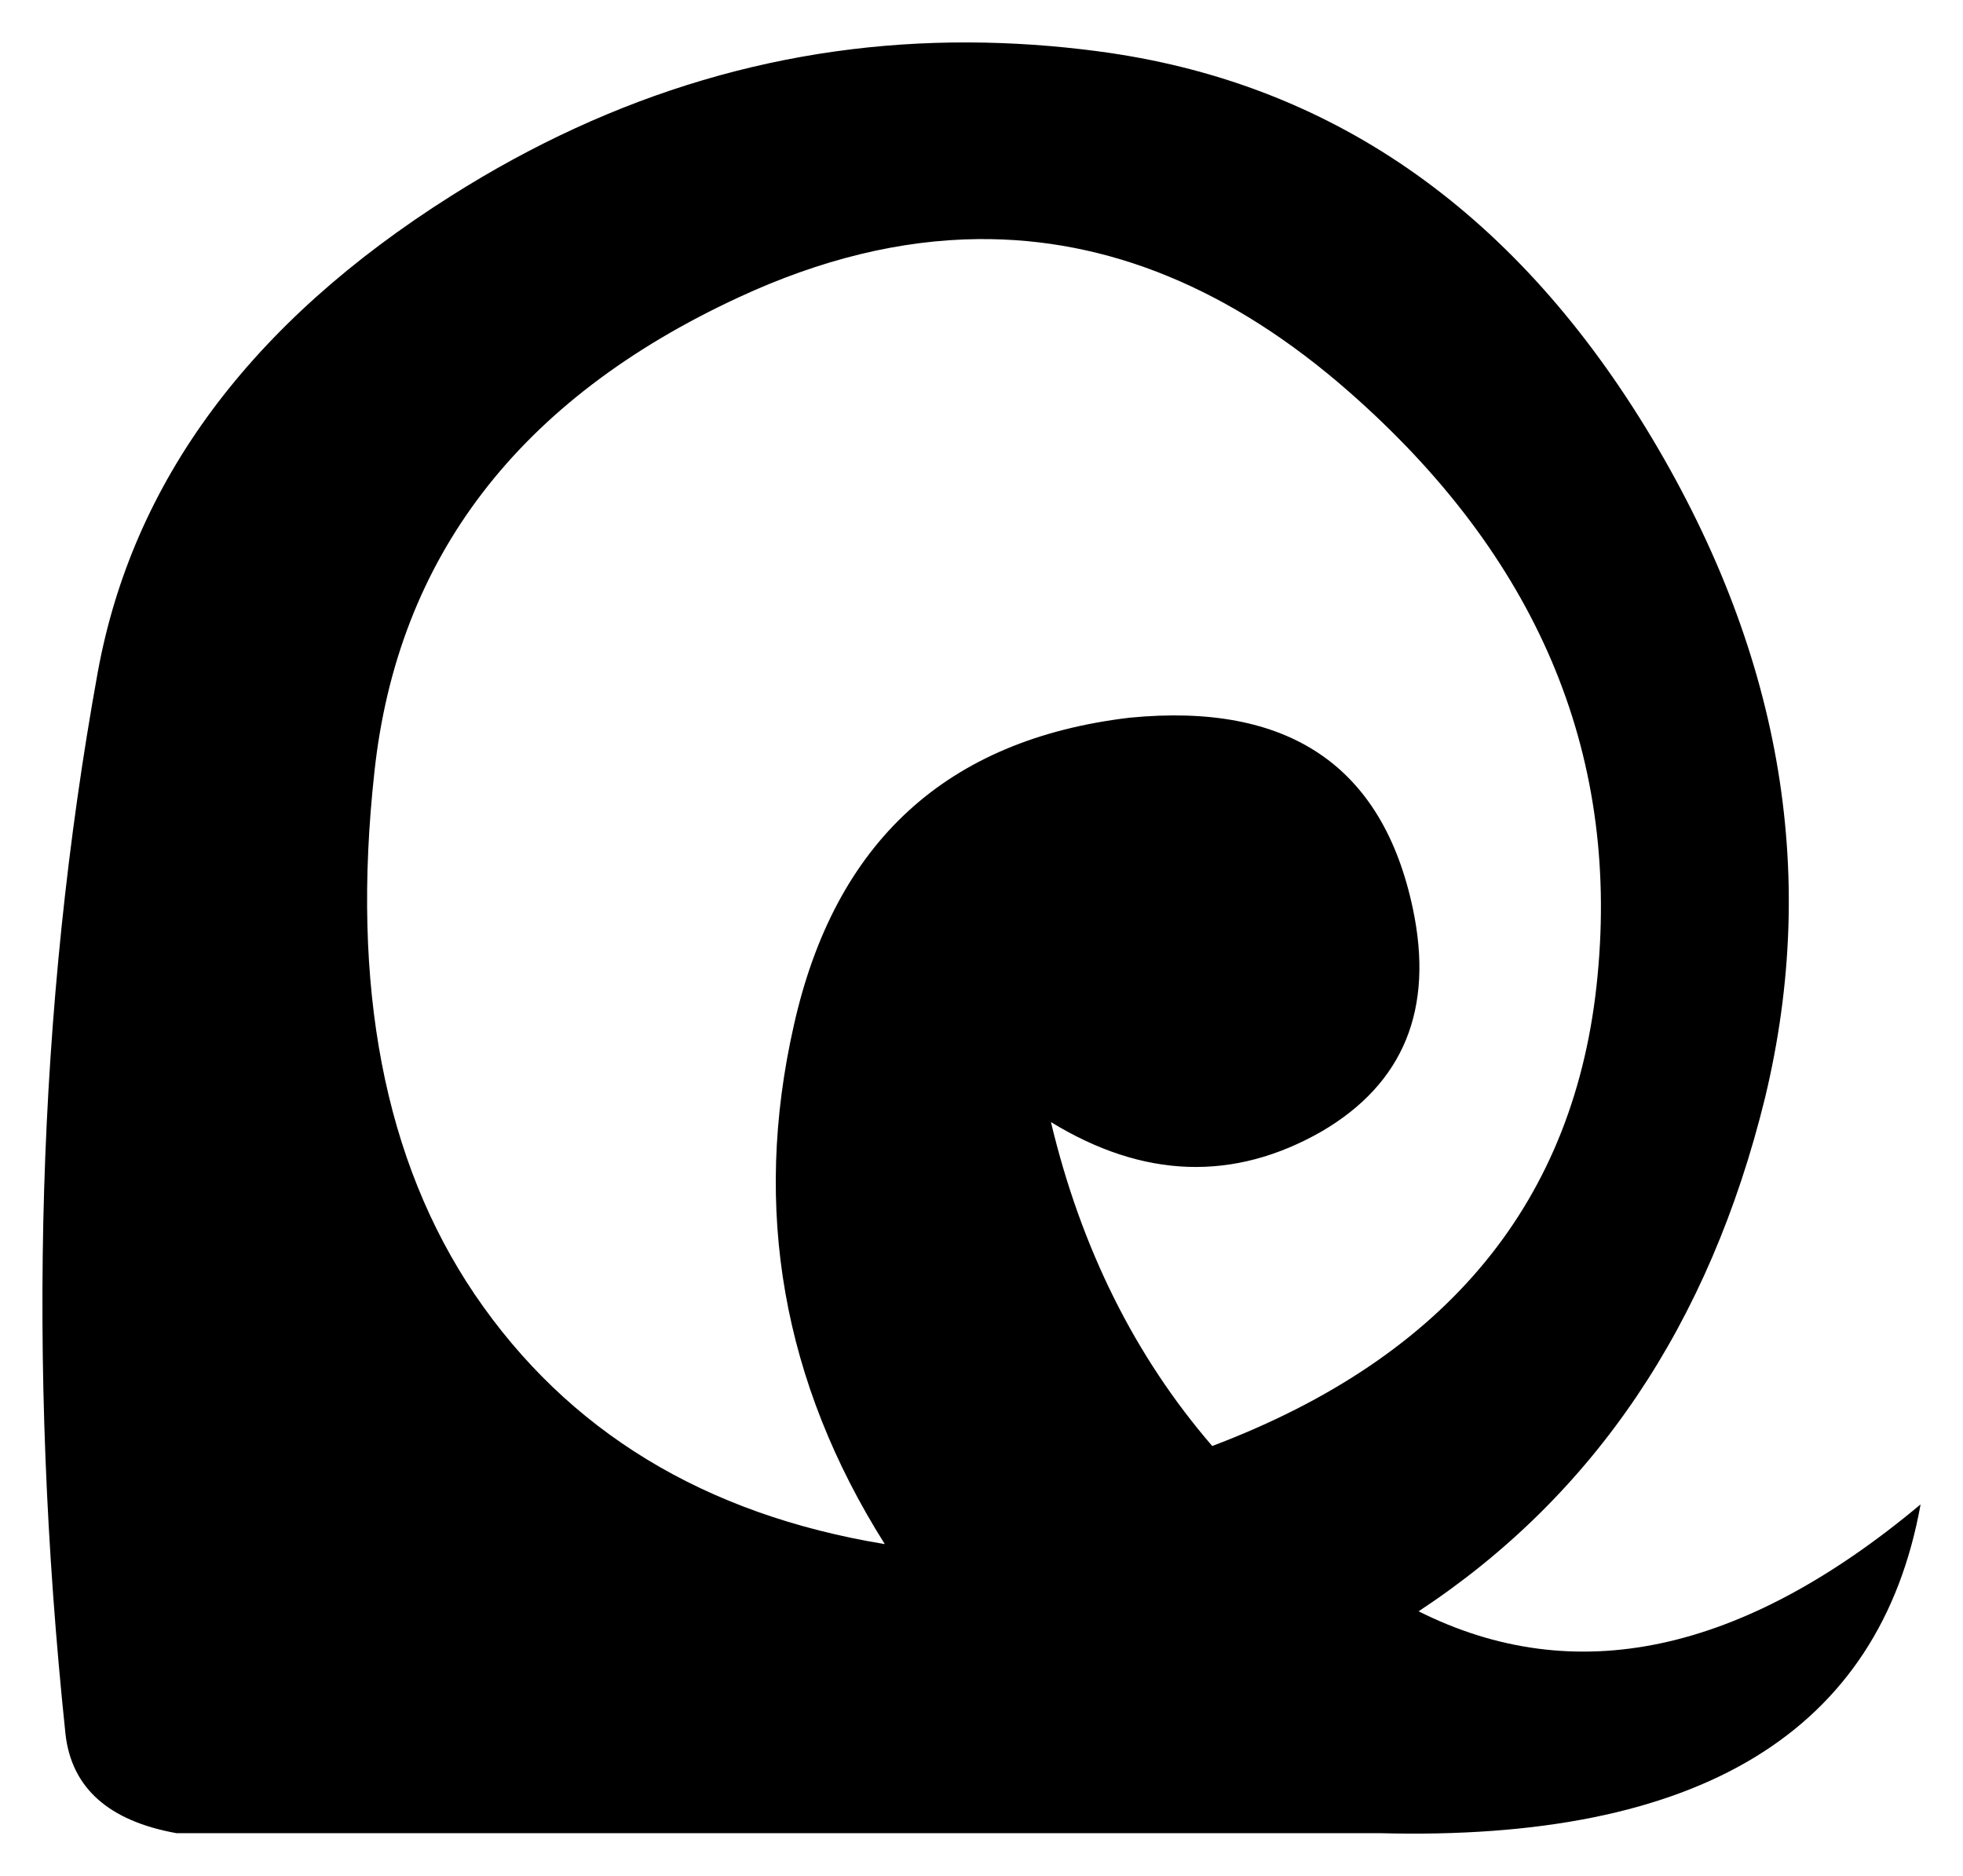 <?xml version="1.0" encoding="UTF-8" standalone="no"?>
<!-- Generator: Adobe Illustrator 15.0.2, SVG Export Plug-In . SVG Version: 6.00 Build 0)  -->

<svg
   xmlns:dc="http://purl.org/dc/elements/1.1/"
   xmlns:cc="http://creativecommons.org/ns#"
   xmlns:rdf="http://www.w3.org/1999/02/22-rdf-syntax-ns#"
   xmlns:svg="http://www.w3.org/2000/svg"
   xmlns="http://www.w3.org/2000/svg"
   xmlns:xlink="http://www.w3.org/1999/xlink"
   xmlns:sodipodi="http://sodipodi.sourceforge.net/DTD/sodipodi-0.dtd"
   xmlns:inkscape="http://www.inkscape.org/namespaces/inkscape"
   version="1.1"
   x="0px"
   y="0px"
   width="138.819"
   height="132.658"
   viewBox="0 0 138.819 132.658"
   enable-background="new 0 0 550 400"
   xml:space="preserve"
   id="svg3095"
   inkscape:version="0.48.0 r9654"
   sodipodi:docname="New!yOt.svg"><defs
   id="defs3119">
	
	
		
	
	
	
	
	
	
	
</defs><sodipodi:namedview
   pagecolor="#ffffff"
   bordercolor="#666666"
   borderopacity="1"
   objecttolerance="10"
   gridtolerance="10"
   guidetolerance="10"
   inkscape:pageopacity="0"
   inkscape:pageshadow="2"
   inkscape:window-width="640"
   inkscape:window-height="480"
   id="namedview3117"
   showgrid="false"
   fit-margin-top="3"
   fit-margin-left="3"
   fit-margin-right="3"
   fit-margin-bottom="3"
   inkscape:zoom="0.6525"
   inkscape:cx="257.72505"
   inkscape:cy="-44.780165"
   inkscape:window-x="208"
   inkscape:window-y="56"
   inkscape:window-maximized="0"
   inkscape:current-layer="svg3095" />
<g
   id="Layer_1"
   transform="translate(-17.275,-22.562)">
</g><path
   style="fill-rule:evenodd"
   d="m 68.569,3.001 c -12.919,-0.064 -25.146,3.558 -36.656,10.844 -14.2,8.966 -22.533,20.188 -25,33.688 -4.3,23.701 -5.048,48.727 -2.281,75.094 0.433,3.8 3.044,6.133 7.844,7 l 85.094,0 c 22.6,0.6 35.35,-7.15 38.25,-23.25 -12.633,10.567 -24.466,13.095 -35.5,7.562 12.4,-8.167 20.567,-20.28 24.5,-36.313 3.866,-16.066 1.062,-31.842 -8.438,-47.375 -9.567,-15.6 -22.483,-24.492 -38.75,-26.625 -3.056,-0.406 -6.081,-0.61 -9.062,-0.625 z m 0.625,13.906 c 9.164,-0.086 17.896,3.51 26.188,10.781 13.267,11.634 19.127,25.413 17.594,41.312 -1.5,15.867 -10.583,26.95 -27.25,33.25 -5.466,-6.333 -9.273,-13.973 -11.406,-22.906 6.533,4 12.923,4.222 19.156,0.656 5.8,-3.399 7.938,-8.649 6.438,-15.75 -2.134,-10.1 -8.798,-14.6 -20.031,-13.5 -12.934,1.533 -20.85,8.781 -23.75,21.781 -2.933,12.966 -0.795,25.189 6.438,36.656 -12.767,-2.099 -22.433,-7.989 -29,-17.656 -6.4,-9.466 -8.761,-21.771 -7.094,-36.938 1.633,-15.167 10.216,-26.363 25.75,-33.562 5.812,-2.7 11.47,-4.073 16.969,-4.125 z"
   id="path3105"
   inkscape:connector-curvature="0" />
</svg>